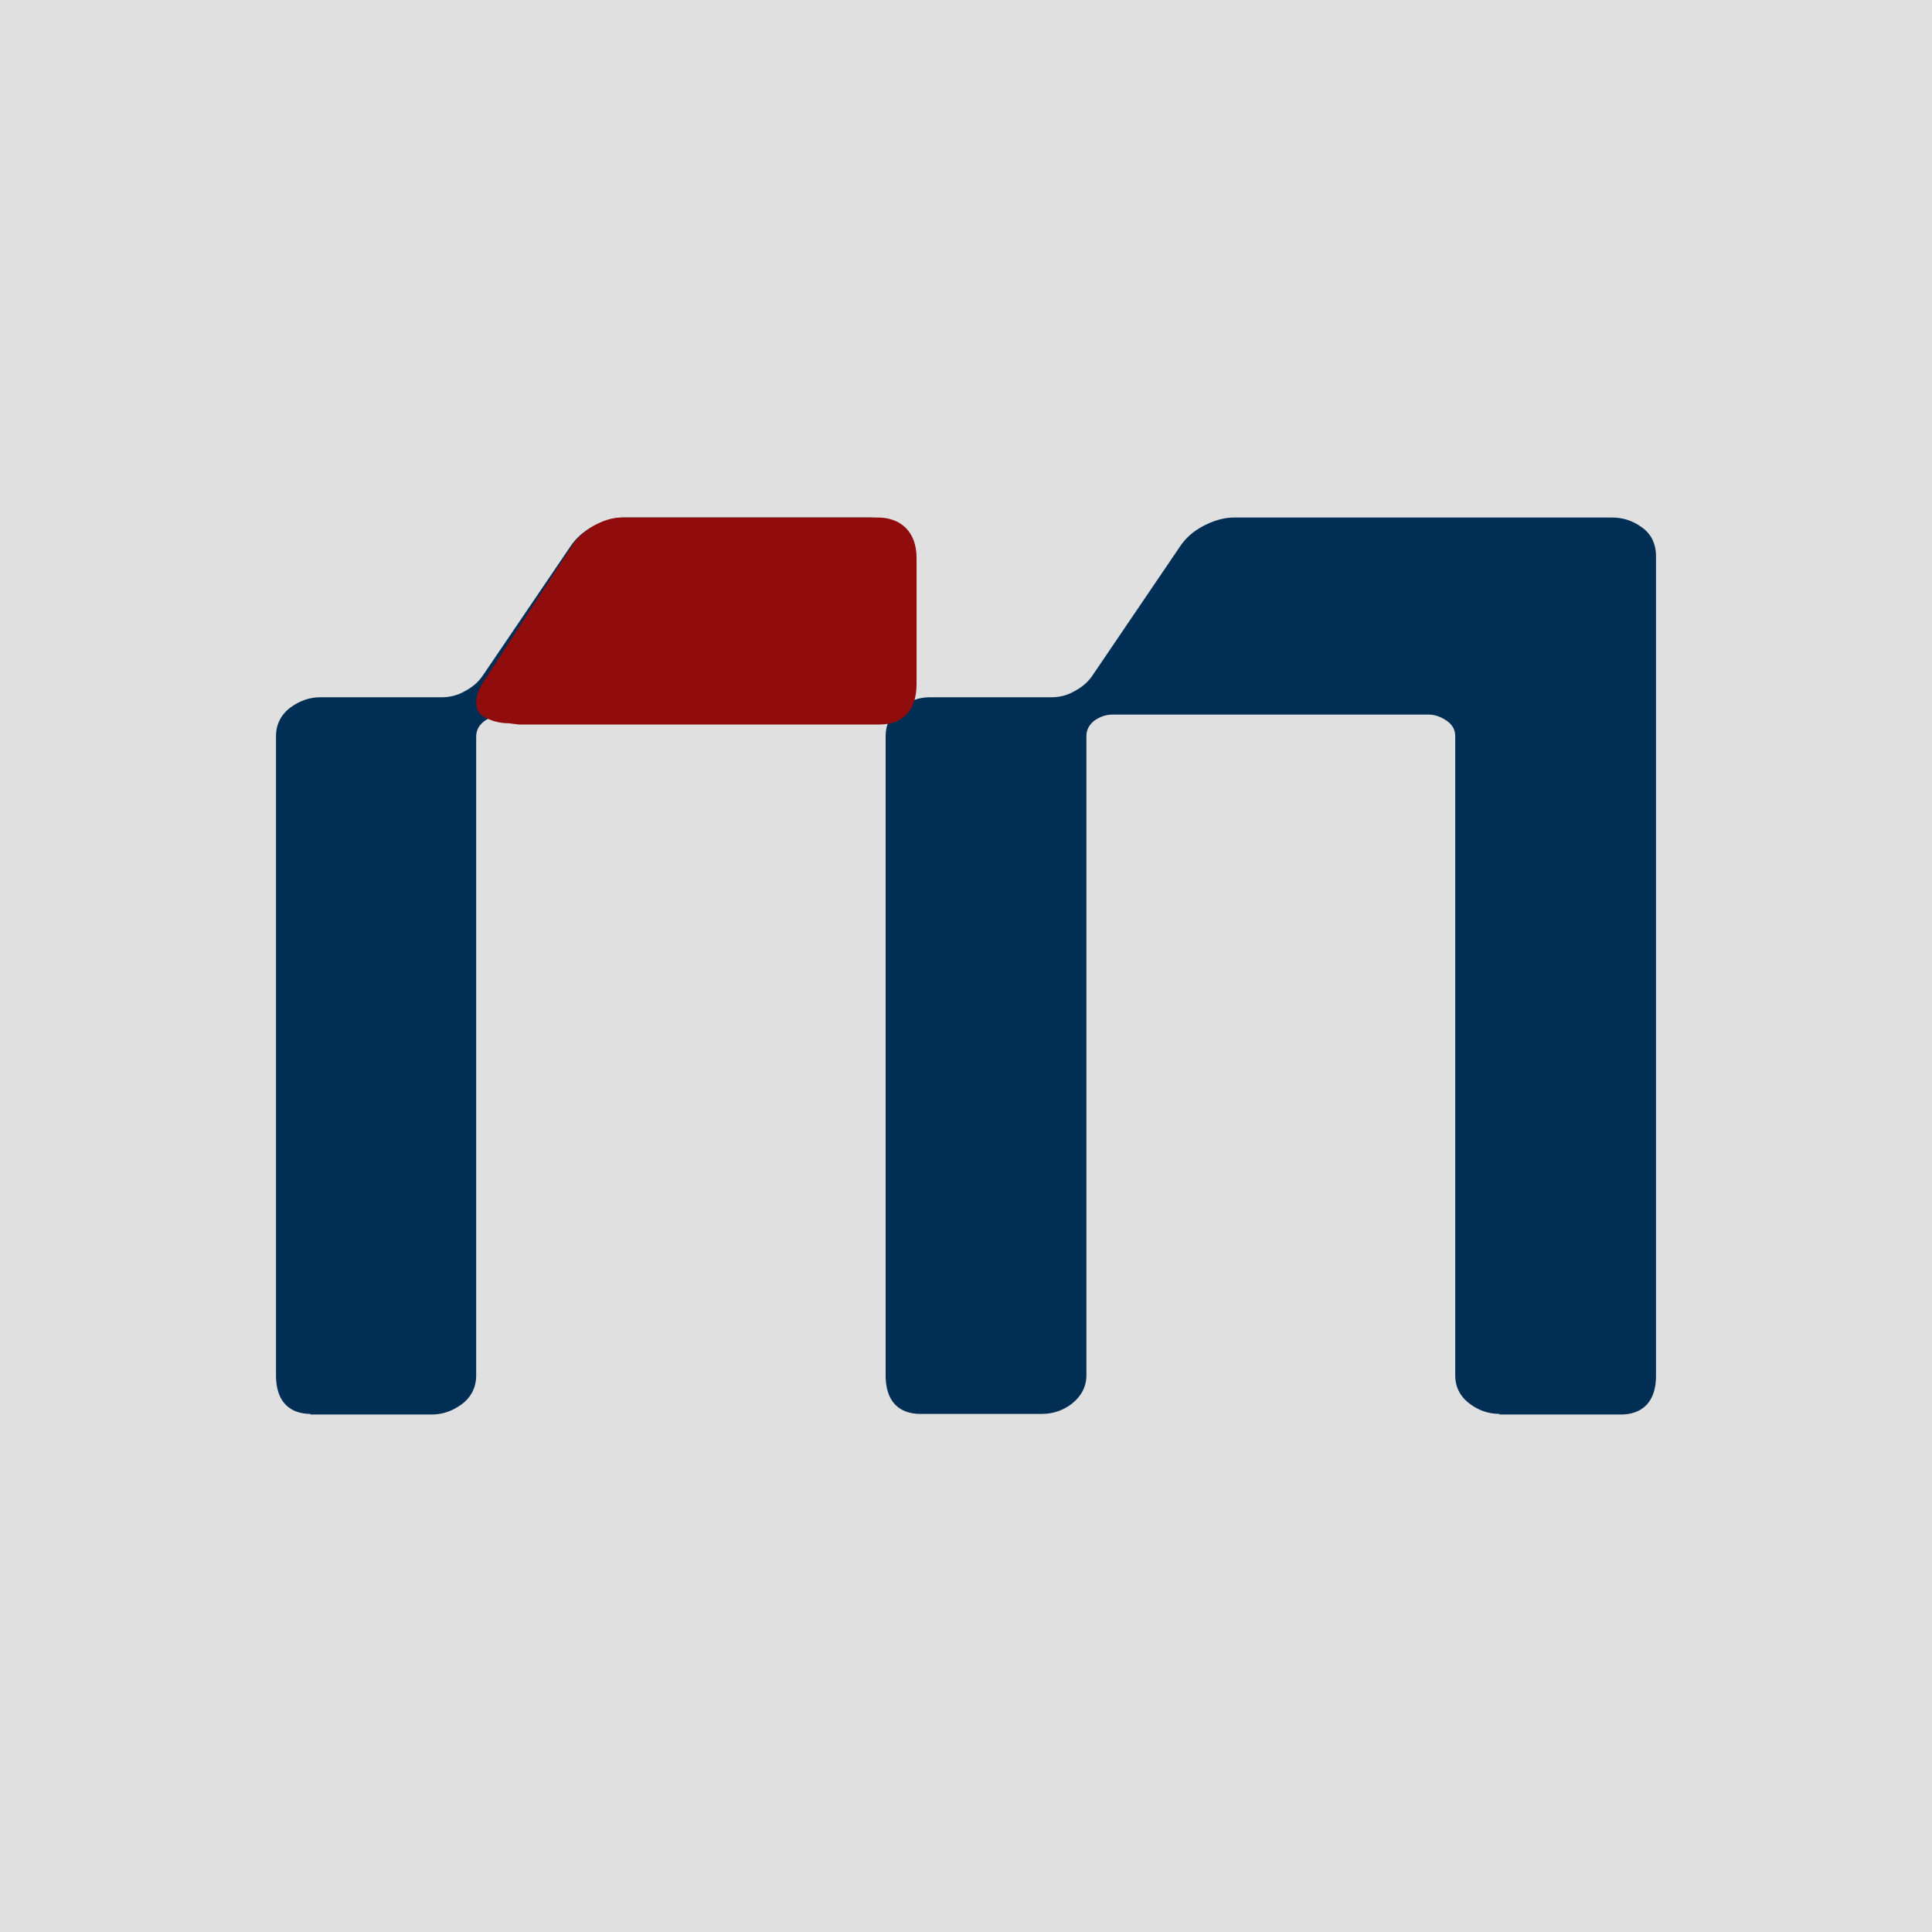 <?xml version="1.0" encoding="UTF-8"?> <svg xmlns="http://www.w3.org/2000/svg" width="260" height="260" viewBox="0 0 260 260" fill="none"><path d="M260 0H0V260H260V0Z" fill="#E0E0E0"></path><path d="M201.796 190.277C200.327 190.277 198.939 189.795 197.796 188.911C196.49 187.946 195.837 186.66 195.837 185.053V99.058C195.837 98.254 195.51 97.611 194.775 97.049C193.959 96.486 193.143 96.165 192.245 96.165H149.714C148.816 96.165 147.918 96.486 147.184 97.049C146.531 97.611 146.204 98.254 146.204 99.058V185.053C146.204 186.58 145.551 187.866 144.245 188.911C143.102 189.795 141.714 190.277 140.245 190.277H123.837C122.122 190.277 119.184 189.634 119.184 185.053V99.058C119.184 97.531 119.837 96.165 121.143 95.2C122.367 94.316 123.673 93.834 125.143 93.834H141.551C142.531 93.834 143.592 93.593 144.571 93.03C145.633 92.468 146.367 91.825 146.939 91.021L158.775 73.581C159.51 72.456 160.571 71.491 161.959 70.768C163.347 70.045 164.735 69.643 166.122 69.643H216.898C218.367 69.643 219.673 70.045 220.898 70.929C222.204 71.813 222.857 73.179 222.857 74.867V185.133C222.857 189.634 219.918 190.357 218.204 190.357H201.796V190.277ZM41.796 190.277C40.082 190.277 37.143 189.634 37.143 185.053V99.058C37.143 97.531 37.796 96.165 39.102 95.2C40.327 94.316 41.633 93.834 43.102 93.834H59.51C60.49 93.834 61.551 93.593 62.531 93.03C63.592 92.468 64.326 91.825 64.898 91.021L76.735 73.581C77.469 72.456 78.531 71.491 79.918 70.768C81.306 70.045 82.694 69.643 84.082 69.643H116.898C120.326 69.643 122.204 71.491 122.204 74.867V91.021C122.204 94.397 120.326 96.245 116.898 96.245H67.592C66.694 96.245 65.796 96.567 65.061 97.129C64.408 97.692 64.082 98.335 64.082 99.138V185.133C64.082 186.66 63.428 188.026 62.122 188.991C60.898 189.875 59.592 190.357 58.122 190.357H41.714L41.796 190.277Z" fill="#002E54"></path><path d="M68.453 97.334C66.426 97.334 64.7 96.422 64.324 95.676C63.874 94.598 64.099 93.189 65 91.862L76.815 73.705C77.491 72.545 78.542 71.55 79.818 70.804C81.094 70.058 82.445 69.643 83.722 69.643L118.081 69.643C121.234 69.643 123.348 71.55 123.348 75.115V92.028C123.348 95.51 121.621 97.5 118.393 97.5H69.816L68.453 97.334Z" fill="#910C0C"></path></svg> 